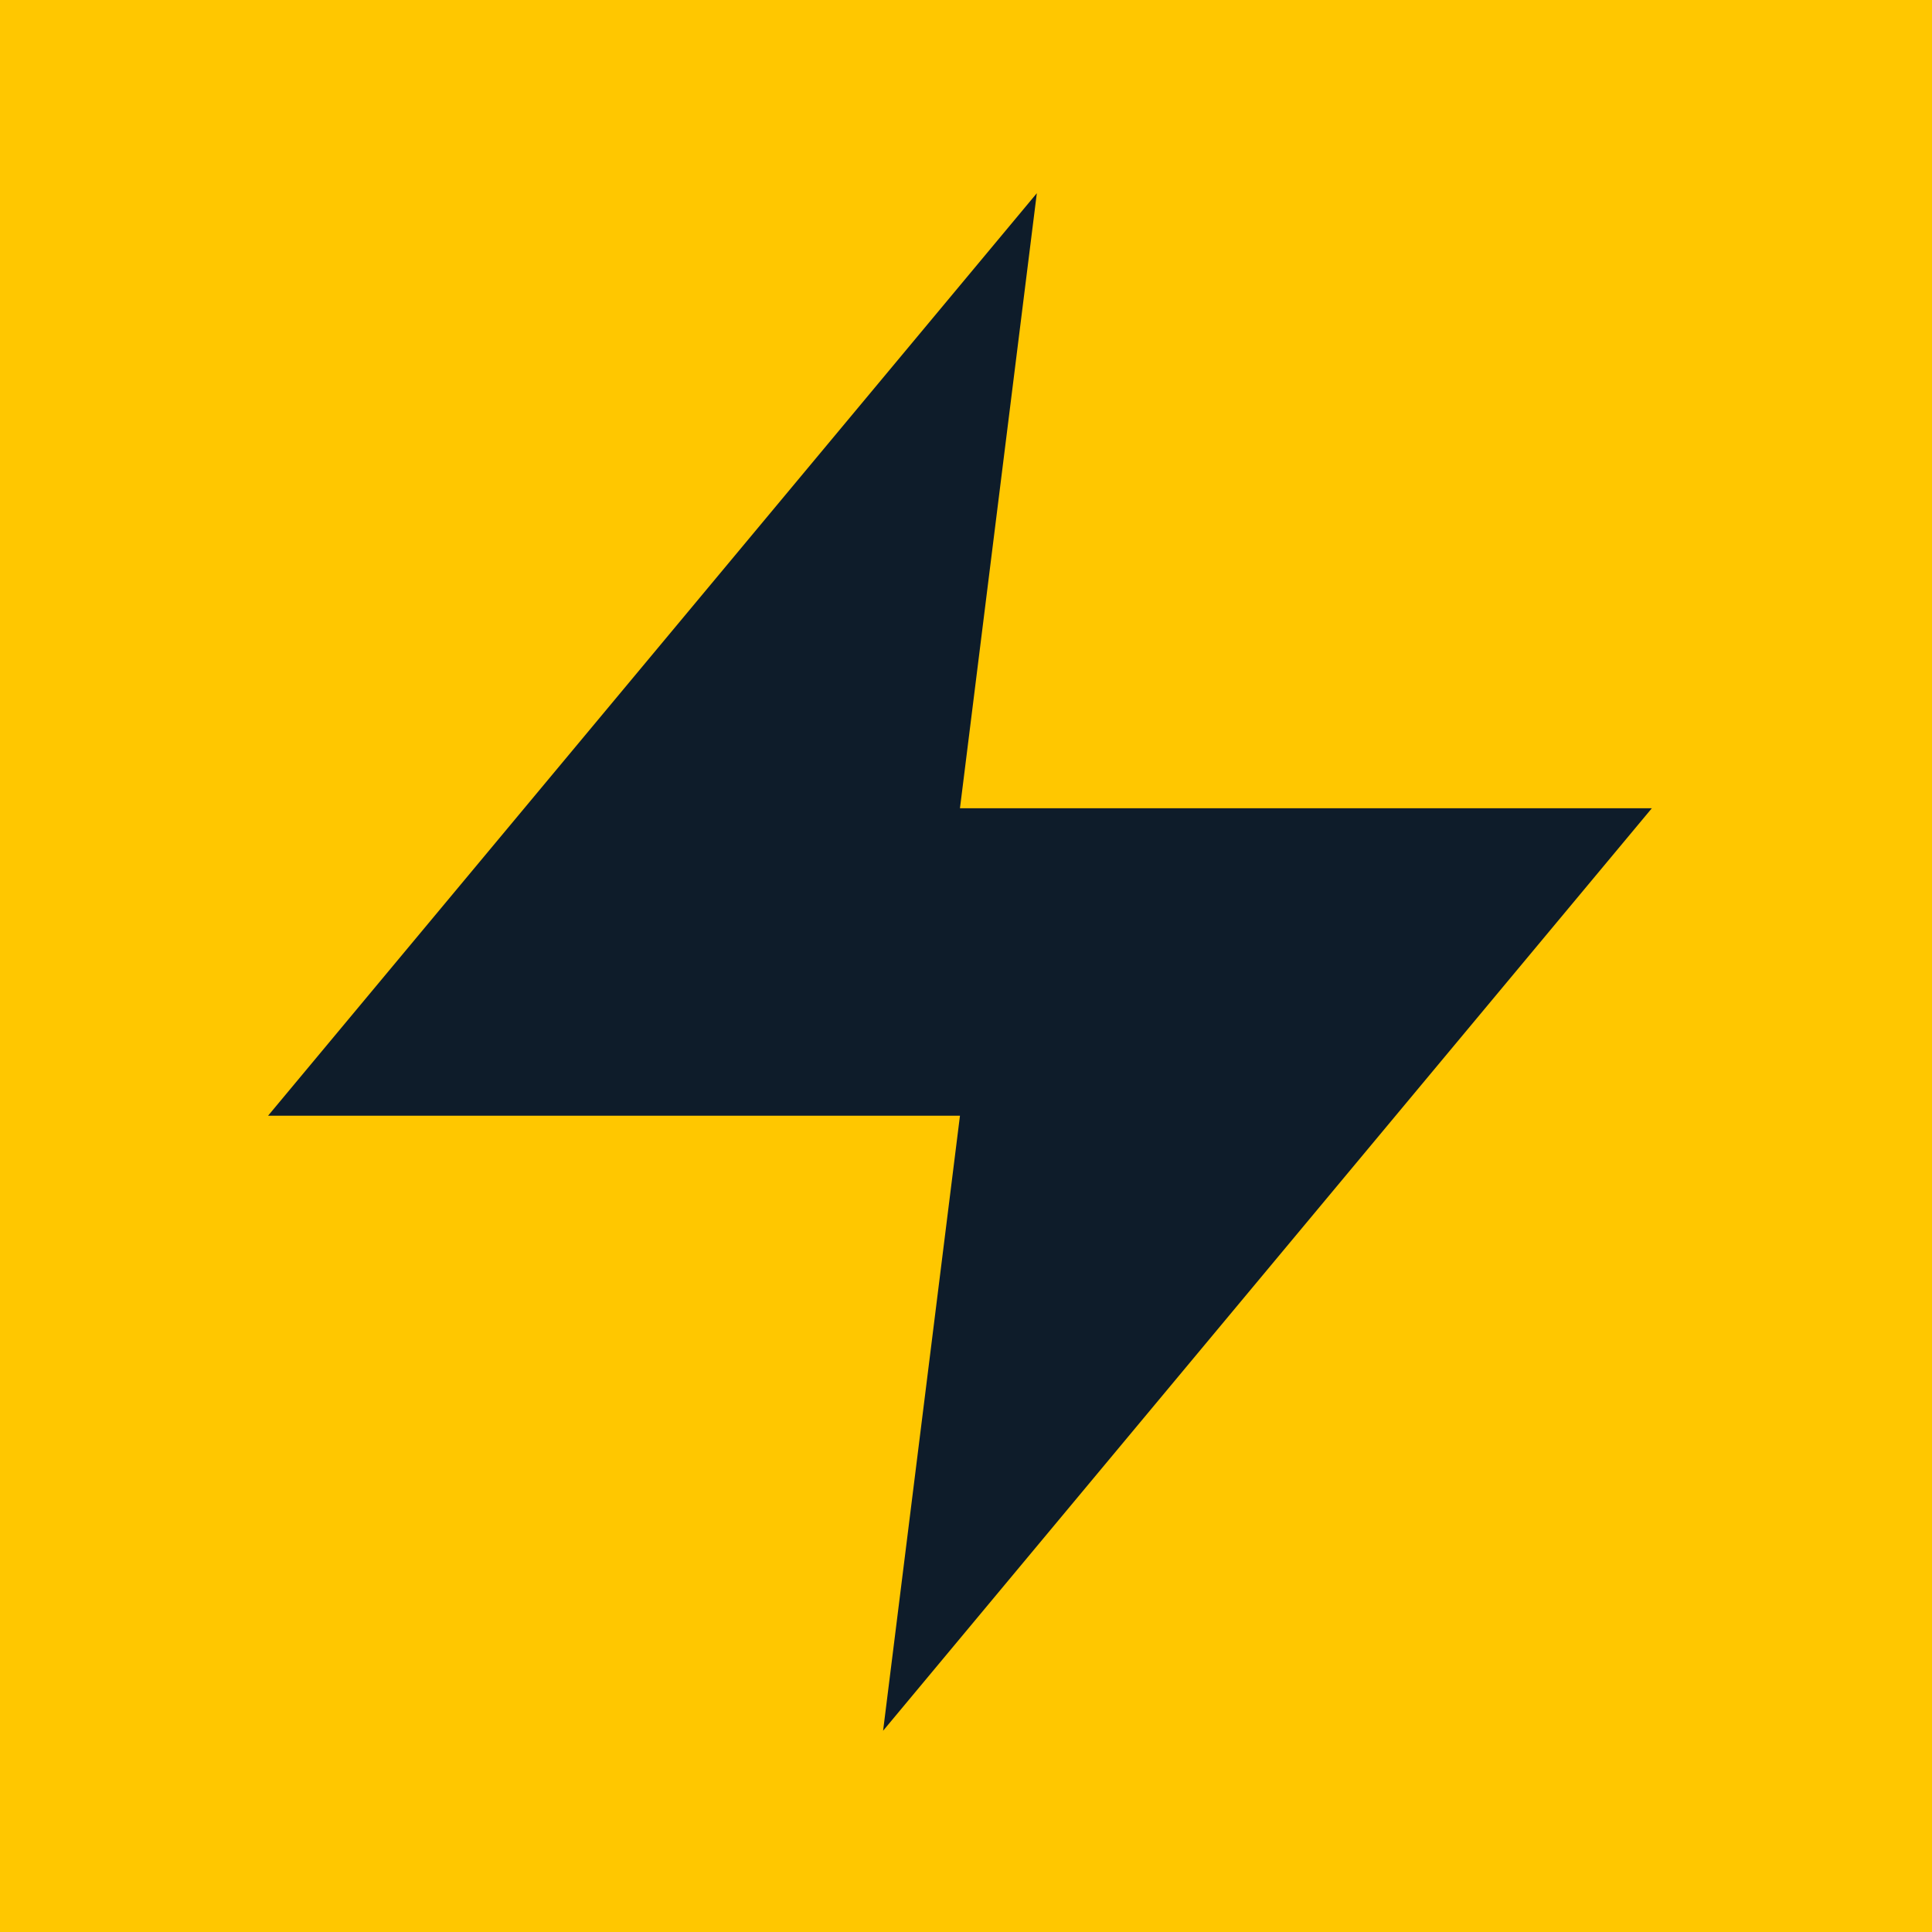 <svg width="80" height="80" viewBox="0 0 80 80" fill="none" xmlns="http://www.w3.org/2000/svg">
<g clip-path="url(#clip0_587_1842)">
<rect width="80" height="80" fill="#FFC700"/>
<path d="M42.933 8L11.1 46.2H39.75L36.567 71.667L68.4 33.467H39.75L42.933 8Z" fill="#0E1C2A"/>
</g>
<defs>
<clipPath id="clip0_587_1842">
<rect width="80" height="80" fill="white"/>
</clipPath>
</defs>
</svg>
